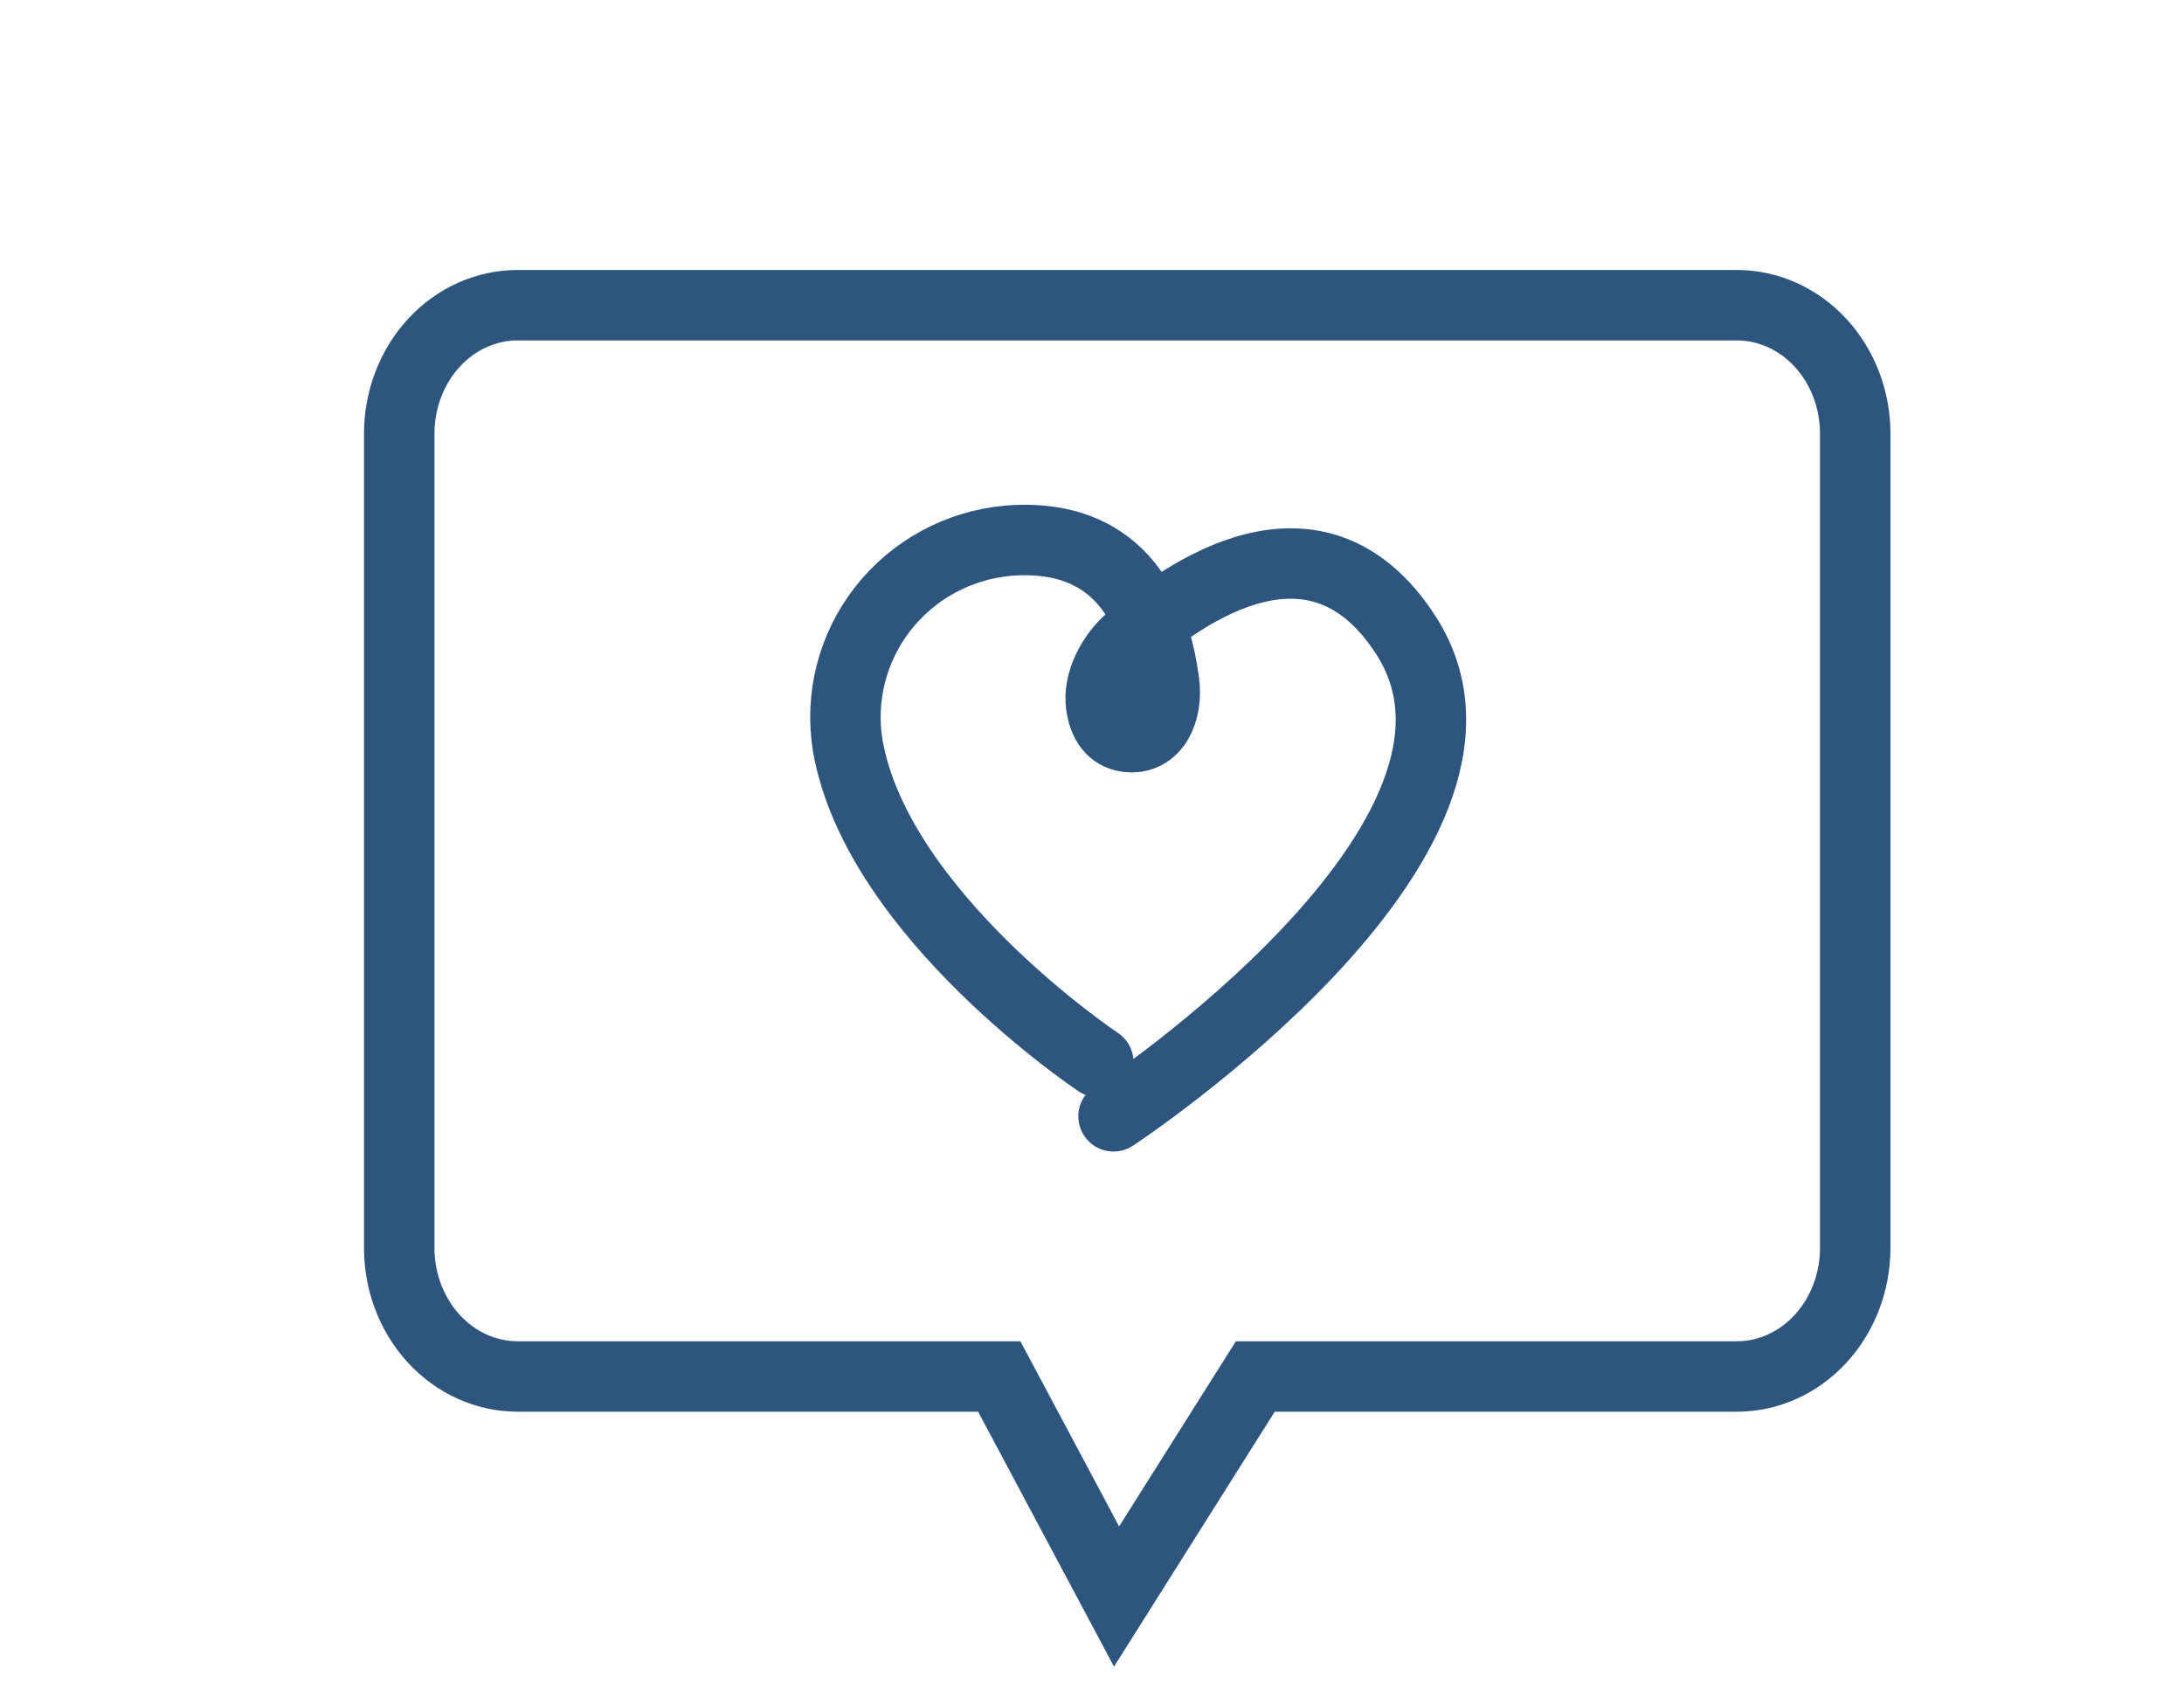 <svg width="93" height="72" viewBox="0 0 93 72" fill="none" xmlns="http://www.w3.org/2000/svg">
<path d="M73.953 13H22.043C21.38 12.999 20.724 13.141 20.111 13.416C19.499 13.691 18.943 14.095 18.474 14.604C18.006 15.113 17.635 15.718 17.382 16.383C17.129 17.048 16.999 17.761 17 18.48V53.153C17 54.605 17.531 55.998 18.477 57.025C19.423 58.052 20.705 58.629 22.043 58.629H42.551L47.546 68L53.453 58.629H73.961C75.298 58.628 76.58 58.05 77.524 57.023C78.469 55.997 79 54.604 79 53.153V18.48C79.001 17.76 78.871 17.047 78.618 16.382C78.365 15.716 77.993 15.112 77.524 14.603C77.055 14.094 76.499 13.69 75.886 13.415C75.273 13.14 74.616 12.999 73.953 13V13Z" stroke="#2D557D" stroke-width="3" stroke-miterlimit="10"/>
<path d="M46.768 45.239C46.768 45.239 37.367 38.979 36.101 31.77C35.931 30.748 35.976 29.702 36.232 28.698C36.488 27.693 36.95 26.752 37.589 25.932C38.228 25.112 39.031 24.432 39.946 23.933C40.862 23.434 41.872 23.127 42.913 23.032C45.453 22.817 48.839 23.568 49.569 29.053C49.737 30.332 49.168 31.516 48.026 31.389C47.517 31.333 47.02 30.992 46.888 30.03C46.755 29.069 47.333 27.933 48.118 27.25C50.406 25.264 56.064 21.165 59.863 27.051C65.433 35.682 47.417 47.547 47.417 47.547" stroke="#2D557D" stroke-width="3" stroke-miterlimit="10" stroke-linecap="round"/>
</svg>
